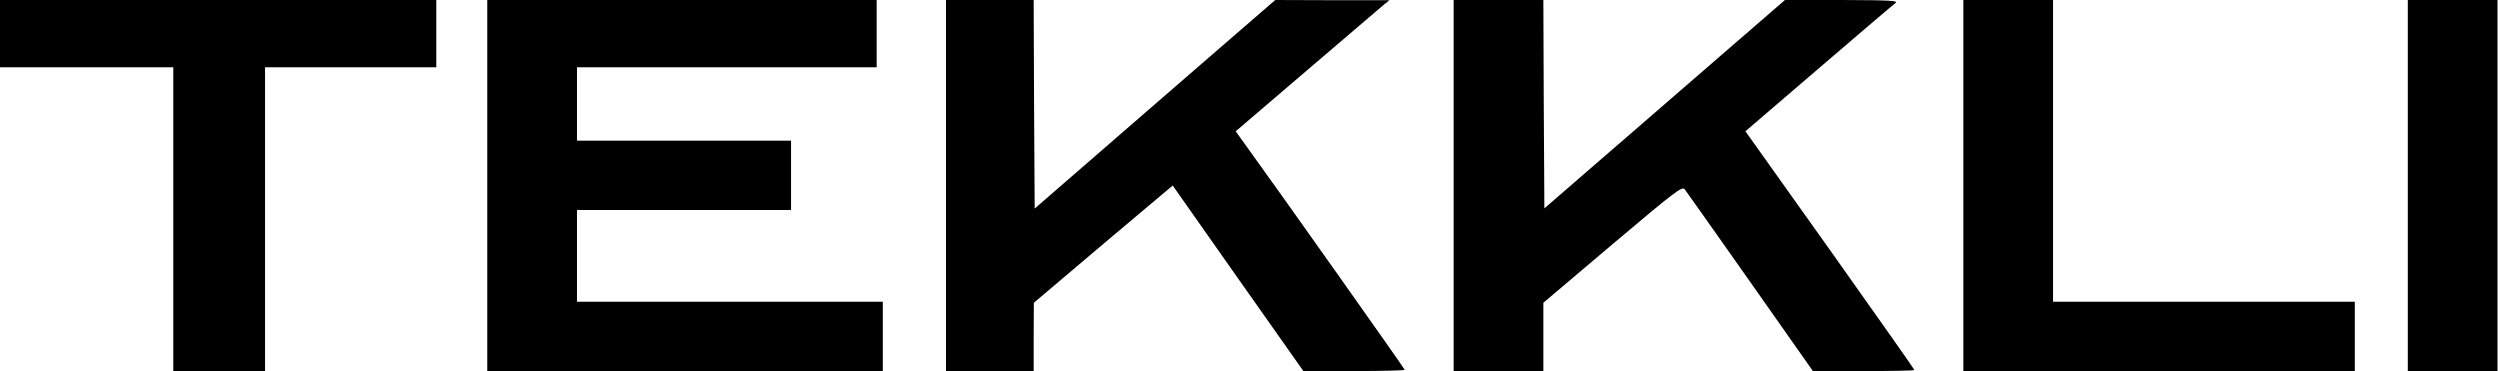 <svg width="539" height="80" viewBox="0 0 539 80" fill="none" xmlns="http://www.w3.org/2000/svg">
<path d="M0 7.253V14.505H18.681H37.363V47.253V80H47.253H57.143V47.253V14.505H75.604H94.066V7.253V3.09158e-06H47.033H0V7.253Z" fill="black"/>
<path d="M105.055 40V80H147.693H190.33V72.528V65.055H157.363H124.396V55.165V45.275H147.473H170.55V37.802V30.33H147.473H124.396V22.418V14.505H156.704H189.011V7.253V3.09158e-06H147.033H105.055V40Z" fill="black"/>
<path d="M203.956 40V80H213.407H222.858V72.615L222.902 65.275L237.847 52.615L252.836 40L266.902 60L281.011 80H291.956C297.935 80 302.858 79.868 302.858 79.736C302.858 79.516 275.121 40.308 267.869 30.33L266.418 28.308L281.891 15.077C290.418 7.78 297.847 1.451 298.462 0.923L299.561 0.044H287.253L274.945 -2.01166e-06L249.011 22.462L223.077 44.967L222.945 22.462L222.858 -2.01166e-06H213.407H203.956V40Z" fill="black"/>
<path d="M313.407 40V80H323.077H332.748V72.615V65.275L347.649 52.659C361.143 41.275 362.638 40.132 363.209 40.791C363.517 41.187 369.891 50.198 377.319 60.747L390.858 80H401.803C407.825 80 412.748 79.912 412.748 79.78C412.748 79.648 404.924 68.528 395.341 55.033C385.759 41.582 377.539 30.022 377.099 29.407L376.308 28.308L392.088 14.769C400.748 7.341 408.22 0.967 408.66 0.659C409.319 0.132 407.737 0.044 397.143 -2.01166e-06H384.836L358.902 22.462L332.967 44.923L332.836 22.462L332.748 -2.01166e-06H323.077H313.407V40Z" fill="black"/>
<path d="M423.297 40V80H465.495H507.692V72.528V65.055H475.165H442.637V32.528V-2.01166e-06H432.967H423.297V40Z" fill="black"/>
<path d="M519.121 40V80H528.792H538.462V40V-2.01166e-06H528.792H519.121V40Z" fill="black"/>
</svg>
